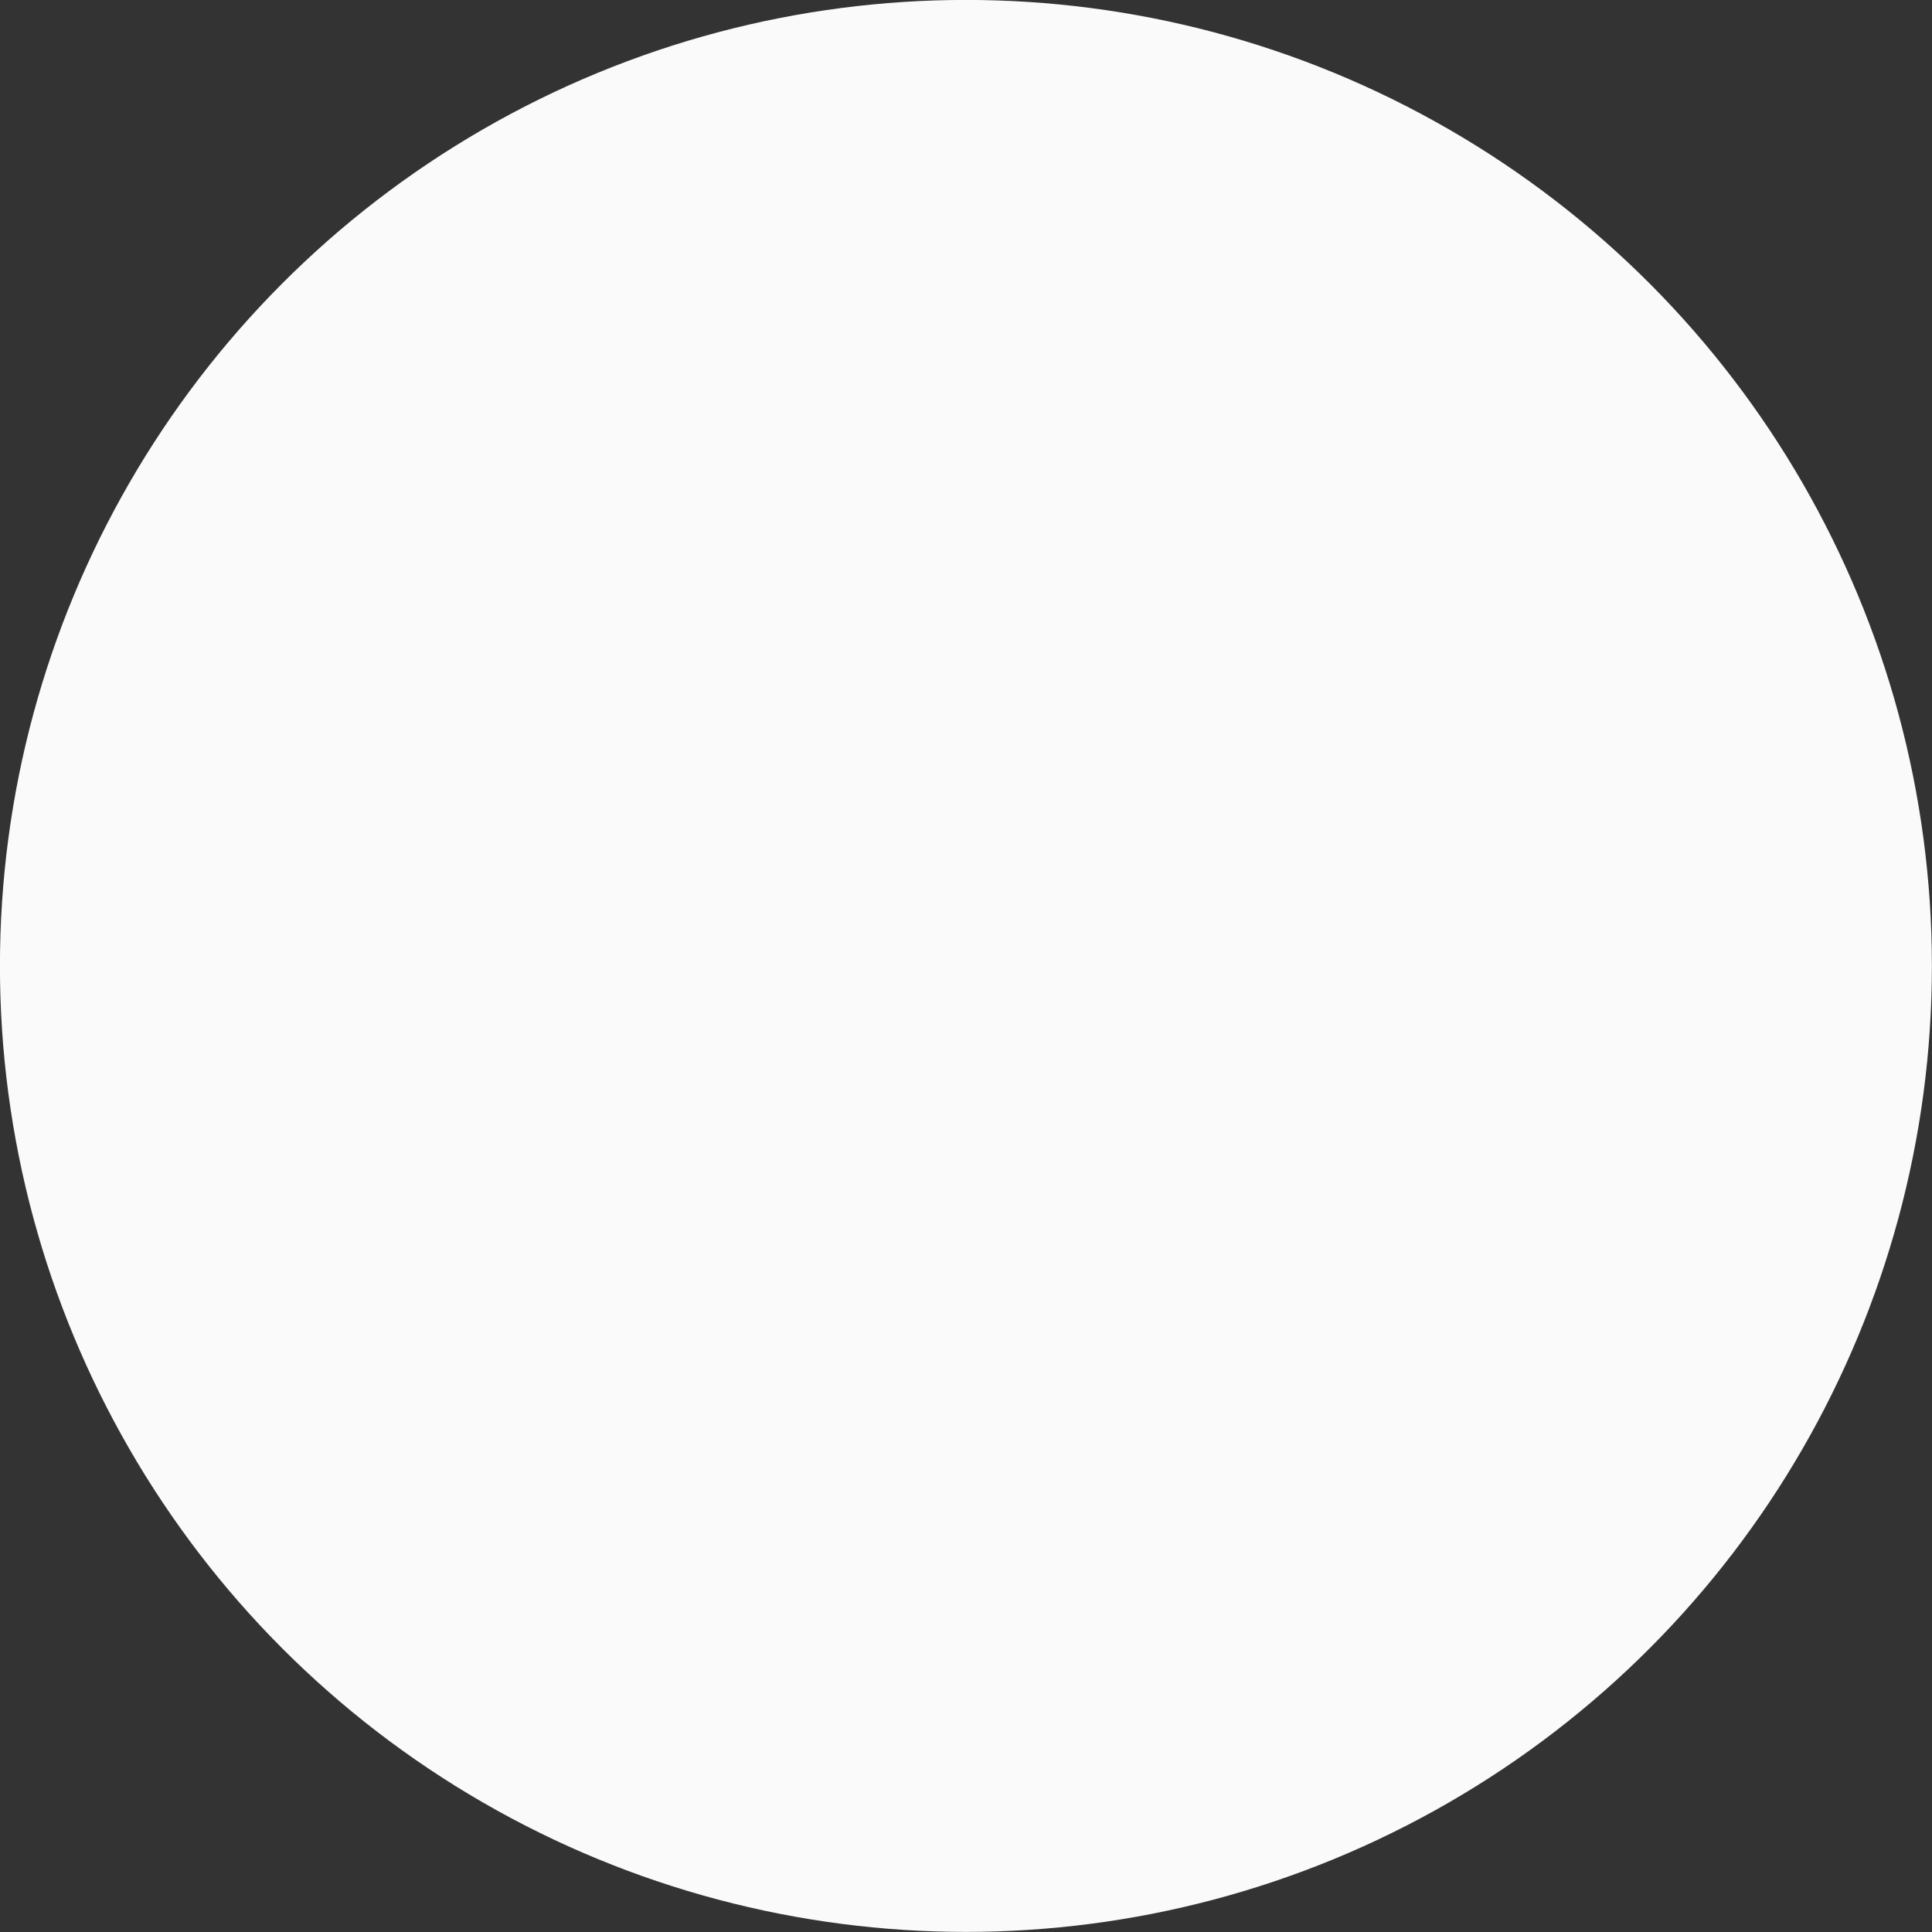 <?xml version="1.0" encoding="UTF-8" standalone="no"?><svg xmlns="http://www.w3.org/2000/svg" xmlns:xlink="http://www.w3.org/1999/xlink" fill="#000000" height="1202.1" preserveAspectRatio="xMidYMid meet" version="1" viewBox="399.0 399.0 1202.1 1202.1" width="1202.1" zoomAndPan="magnify"><rect x="399.0" y="399.0" width="1202.1" height="1202.1" fill="#333333" stroke="none"/><g><g id="change1_1"><circle cx="1000" cy="1000" fill="#fafafa" r="601.04"/></g><g id="change2_1"><path d="M1000,1548.13c-1.15,0-2.3,0-3.44-0.01c-1.66-0.01-2.99-1.36-2.98-3.02c0.01-1.66,1.38-2.97,3.02-2.98 c6.61,0.04,13.31-0.04,19.89-0.24c1.67-0.06,3.04,1.25,3.09,2.91c0.05,1.66-1.25,3.04-2.91,3.09 C1011.15,1548.05,1005.55,1548.13,1000,1548.13z M976.59,1547.64c-0.04,0-0.09,0-0.13,0c-6.67-0.28-13.42-0.69-20.06-1.21 c-1.65-0.13-2.89-1.57-2.76-3.23s1.58-2.89,3.23-2.76c6.57,0.52,13.25,0.92,19.85,1.2c1.66,0.07,2.94,1.47,2.87,3.12 C979.52,1546.38,978.19,1547.64,976.59,1547.64z M1036.54,1546.93c-1.57,0-2.89-1.22-2.99-2.8c-0.11-1.65,1.14-3.08,2.8-3.19 c6.59-0.44,13.25-1,19.81-1.67c1.65-0.17,3.12,1.03,3.29,2.68c0.17,1.65-1.03,3.12-2.68,3.29c-6.63,0.68-13.37,1.25-20.03,1.69 C1036.68,1546.92,1036.61,1546.93,1036.54,1546.93z M936.74,1544.5c-0.12,0-0.23-0.01-0.35-0.02c-6.62-0.77-13.33-1.66-19.92-2.67 c-1.64-0.25-2.76-1.78-2.51-3.42c0.25-1.64,1.78-2.77,3.42-2.51c6.52,1,13.15,1.89,19.71,2.64c1.65,0.19,2.83,1.68,2.64,3.32 C939.54,1543.37,938.24,1544.5,936.74,1544.5z M1076.31,1542.83c-1.47,0-2.76-1.08-2.97-2.58c-0.23-1.64,0.91-3.16,2.56-3.39 c6.54-0.92,13.14-1.96,19.64-3.12c1.63-0.29,3.19,0.8,3.48,2.43c0.29,1.63-0.8,3.19-2.43,3.48c-6.56,1.17-13.24,2.23-19.85,3.15 C1076.59,1542.82,1076.45,1542.83,1076.31,1542.83z M897.22,1538.46c-0.19,0-0.38-0.02-0.57-0.05 c-6.56-1.25-13.18-2.64-19.68-4.13c-1.61-0.37-2.62-1.98-2.25-3.59s1.98-2.62,3.59-2.25c6.43,1.47,12.97,2.85,19.46,4.09 c1.63,0.31,2.7,1.88,2.38,3.51C899.89,1537.45,898.63,1538.46,897.22,1538.46z M1115.67,1535.83c-1.38,0-2.63-0.96-2.93-2.37 c-0.35-1.62,0.68-3.22,2.3-3.57c6.45-1.39,12.96-2.93,19.35-4.56c1.61-0.41,3.24,0.56,3.65,2.17c0.41,1.61-0.56,3.24-2.17,3.65 c-6.46,1.65-13.05,3.2-19.57,4.61C1116.09,1535.81,1115.88,1535.83,1115.67,1535.83z M858.25,1529.52c-0.26,0-0.52-0.03-0.78-0.1 c-6.44-1.73-12.94-3.6-19.32-5.57c-1.58-0.49-2.47-2.17-1.98-3.75c0.49-1.58,2.17-2.47,3.75-1.98c6.31,1.95,12.74,3.8,19.1,5.51 c1.6,0.43,2.55,2.08,2.12,3.68C860.78,1528.64,859.57,1529.52,858.25,1529.52z M1154.41,1525.95c-1.3,0-2.49-0.85-2.88-2.15 c-0.47-1.59,0.44-3.26,2.03-3.73c6.32-1.86,12.7-3.87,18.96-5.97c1.57-0.52,3.27,0.32,3.8,1.89c0.53,1.57-0.32,3.27-1.89,3.8 c-6.33,2.12-12.78,4.16-19.18,6.04C1154.98,1525.91,1154.69,1525.95,1154.41,1525.95z M819.99,1517.71 c-0.33,0-0.66-0.05-0.99-0.17c-6.32-2.21-12.68-4.57-18.9-7.01c-1.54-0.6-2.3-2.35-1.7-3.89c0.6-1.54,2.35-2.3,3.89-1.7 c6.16,2.41,12.45,4.74,18.7,6.93c1.56,0.55,2.39,2.26,1.84,3.82C822.38,1516.93,821.22,1517.71,819.99,1517.71z M1192.32,1513.24 c-1.21,0-2.35-0.74-2.81-1.94c-0.58-1.55,0.2-3.28,1.75-3.87c6.15-2.32,12.34-4.79,18.42-7.33c1.53-0.64,3.29,0.08,3.93,1.6 s-0.08,3.29-1.6,3.93c-6.14,2.58-12.4,5.07-18.62,7.42C1193.03,1513.18,1192.67,1513.24,1192.32,1513.24z M782.66,1503.08 c-0.4,0-0.81-0.08-1.2-0.25c-6.13-2.67-12.29-5.49-18.32-8.38c-1.49-0.72-2.12-2.51-1.41-4c0.72-1.49,2.51-2.12,4-1.41 c5.96,2.86,12.06,5.65,18.12,8.29c1.52,0.66,2.21,2.43,1.55,3.95C784.92,1502.41,783.82,1503.08,782.66,1503.08z M1229.08,1497.81 c-1.13,0-2.22-0.64-2.72-1.74c-0.7-1.5-0.04-3.29,1.46-3.98c5.96-2.77,11.96-5.68,17.84-8.67c1.48-0.75,3.28-0.16,4.03,1.31 s0.16,3.28-1.31,4.03c-5.94,3.02-12.01,5.98-18.04,8.77C1229.93,1497.72,1229.5,1497.81,1229.08,1497.81z M746.54,1485.75 c-0.47,0-0.95-0.11-1.39-0.35c-5.91-3.11-11.85-6.37-17.65-9.7c-1.44-0.83-1.93-2.66-1.11-4.1c0.82-1.44,2.66-1.93,4.1-1.11 c5.74,3.29,11.61,6.52,17.45,9.6c1.47,0.77,2.03,2.59,1.26,4.05C748.66,1485.17,747.62,1485.75,746.54,1485.75z M1264.63,1479.7 c-1.05,0-2.08-0.56-2.62-1.54c-0.81-1.45-0.28-3.27,1.16-4.08c5.76-3.2,11.53-6.56,17.17-9.97c1.42-0.86,3.26-0.4,4.12,1.01 c0.86,1.42,0.4,3.26-1.01,4.12c-5.7,3.45-11.54,6.84-17.36,10.08C1265.63,1479.58,1265.12,1479.7,1264.63,1479.7z M711.82,1465.82 c-0.54,0-1.09-0.15-1.59-0.46c-5.66-3.53-11.34-7.22-16.88-10.97c-1.37-0.93-1.73-2.79-0.81-4.17c0.93-1.37,2.79-1.73,4.17-0.81 c5.47,3.7,11.09,7.35,16.69,10.85c1.41,0.88,1.83,2.73,0.96,4.13C713.8,1465.32,712.82,1465.82,711.82,1465.82z M1298.78,1459.03 c-0.98,0-1.93-0.48-2.51-1.35c-0.91-1.39-0.52-3.25,0.86-4.15c5.51-3.62,11.03-7.39,16.4-11.2c1.35-0.96,3.22-0.64,4.18,0.71 c0.96,1.35,0.64,3.22-0.71,4.18c-5.43,3.86-11.01,7.67-16.58,11.33C1299.92,1458.87,1299.35,1459.03,1298.78,1459.03z M678.66,1443.4c-0.61,0-1.23-0.19-1.77-0.58c-5.39-3.94-10.78-8.03-16.02-12.17c-1.3-1.03-1.52-2.91-0.5-4.21 c1.03-1.3,2.91-1.52,4.21-0.5c5.19,4.09,10.52,8.14,15.85,12.03c1.34,0.98,1.63,2.85,0.65,4.19 C680.5,1442.97,679.59,1443.4,678.66,1443.4z M1331.34,1435.91c-0.9,0-1.79-0.4-2.38-1.17c-1.01-1.31-0.76-3.2,0.56-4.21 c5.23-4.01,10.47-8.18,15.55-12.37c1.28-1.06,3.17-0.88,4.22,0.4s0.88,3.17-0.4,4.22c-5.14,4.25-10.43,8.45-15.72,12.51 C1332.62,1435.71,1331.98,1435.91,1331.34,1435.91z M647.25,1418.63c-0.69,0-1.38-0.23-1.94-0.71 c-5.08-4.32-10.16-8.79-15.09-13.3c-1.22-1.12-1.31-3.02-0.19-4.24c1.12-1.22,3.02-1.31,4.24-0.19 c4.87,4.46,9.89,8.88,14.92,13.15c1.26,1.07,1.42,2.97,0.34,4.23C648.94,1418.27,648.1,1418.63,647.25,1418.63z M1362.15,1410.46 c-0.83,0-1.65-0.34-2.24-1.01c-1.1-1.24-0.99-3.13,0.25-4.24c4.93-4.38,9.84-8.92,14.61-13.48c1.2-1.15,3.1-1.1,4.24,0.09 c1.15,1.2,1.1,3.1-0.09,4.24c-4.82,4.61-9.79,9.2-14.77,13.63C1363.57,1410.21,1362.86,1410.46,1362.15,1410.46z M617.74,1391.64 c-0.76,0-1.52-0.29-2.1-0.86c-4.76-4.68-9.49-9.51-14.07-14.36c-1.14-1.2-1.08-3.1,0.12-4.24c1.2-1.14,3.1-1.08,4.24,0.12 c4.53,4.79,9.21,9.57,13.92,14.2c1.18,1.16,1.2,3.06,0.03,4.24C619.29,1391.34,618.51,1391.64,617.74,1391.64z M1391.03,1382.82 c-0.75,0-1.51-0.28-2.09-0.85c-1.19-1.15-1.22-3.05-0.06-4.24c4.6-4.73,9.17-9.61,13.6-14.51c1.11-1.23,3.01-1.33,4.24-0.22 c1.23,1.11,1.33,3.01,0.22,4.24c-4.47,4.95-9.1,9.89-13.75,14.67C1392.59,1382.52,1391.81,1382.82,1391.03,1382.82z M590.28,1362.59c-0.83,0-1.66-0.35-2.26-1.02c-4.4-5.01-8.77-10.17-12.98-15.34c-1.05-1.28-0.86-3.17,0.43-4.22 c1.28-1.05,3.17-0.86,4.22,0.43c4.17,5.11,8.49,10.21,12.84,15.17c1.09,1.25,0.97,3.14-0.27,4.23 C591.69,1362.35,590.99,1362.59,590.28,1362.59z M1417.83,1353.14c-0.68,0-1.36-0.23-1.93-0.7c-1.27-1.06-1.44-2.96-0.37-4.23 c4.24-5.06,8.45-10.27,12.51-15.47c1.02-1.31,2.9-1.54,4.21-0.52c1.31,1.02,1.54,2.9,0.52,4.21c-4.1,5.27-8.35,10.53-12.64,15.64 C1419.54,1352.78,1418.69,1353.14,1417.83,1353.14z M565.03,1331.63c-0.91,0-1.8-0.41-2.39-1.19c-4.02-5.32-8-10.78-11.82-16.23 c-0.95-1.36-0.62-3.23,0.74-4.18c1.36-0.95,3.23-0.62,4.18,0.74c3.78,5.4,7.72,10.8,11.7,16.06c1,1.32,0.74,3.2-0.58,4.2 C566.29,1331.43,565.66,1331.63,565.03,1331.63z M1442.4,1321.57c-0.61,0-1.22-0.18-1.75-0.57c-1.34-0.97-1.65-2.84-0.68-4.19 c3.86-5.35,7.68-10.85,11.35-16.35c0.92-1.38,2.78-1.75,4.16-0.83c1.38,0.92,1.75,2.78,0.83,4.16 c-3.71,5.56-7.57,11.12-11.47,16.53C1444.25,1321.14,1443.33,1321.57,1442.4,1321.57z M542.11,1298.92 c-0.98,0-1.95-0.48-2.52-1.37c-3.62-5.59-7.19-11.33-10.6-17.05c-0.85-1.42-0.38-3.26,1.04-4.11c1.42-0.85,3.26-0.38,4.11,1.04 c3.38,5.66,6.9,11.33,10.49,16.86c0.9,1.39,0.5,3.25-0.89,4.15C543.23,1298.77,542.67,1298.92,542.11,1298.92z M1464.61,1288.28 c-0.54,0-1.08-0.14-1.57-0.45c-1.41-0.87-1.85-2.72-0.98-4.13c3.47-5.63,6.87-11.4,10.12-17.15c0.82-1.44,2.65-1.95,4.09-1.13 c1.44,0.82,1.95,2.65,1.13,4.09c-3.29,5.81-6.73,11.64-10.23,17.34C1466.61,1287.77,1465.62,1288.28,1464.61,1288.28z M521.65,1264.65c-1.06,0-2.09-0.56-2.63-1.56c-3.2-5.84-6.34-11.82-9.32-17.77c-0.74-1.48-0.14-3.28,1.34-4.03 c1.48-0.74,3.28-0.14,4.03,1.34c2.95,5.88,6.05,11.8,9.22,17.57c0.8,1.45,0.26,3.28-1.19,4.07 C522.63,1264.53,522.14,1264.65,521.65,1264.65z M1484.33,1253.42c-0.46,0-0.94-0.11-1.38-0.34c-1.47-0.76-2.05-2.57-1.28-4.04 c3.04-5.88,6.02-11.88,8.84-17.85c0.71-1.5,2.5-2.14,3.99-1.43c1.5,0.71,2.14,2.5,1.43,3.99c-2.85,6.04-5.86,12.11-8.94,18.05 C1486.46,1252.83,1485.42,1253.42,1484.33,1253.42z M503.77,1228.99c-1.14,0-2.23-0.65-2.73-1.76 c-2.76-6.06-5.45-12.24-7.98-18.39c-0.63-1.53,0.1-3.29,1.63-3.92c1.53-0.63,3.29,0.1,3.92,1.63c2.51,6.08,5.16,12.2,7.9,18.19 c0.69,1.51,0.02,3.29-1.48,3.97C504.61,1228.9,504.19,1228.99,503.77,1228.99z M1501.44,1217.2c-0.39,0-0.79-0.08-1.18-0.24 c-1.52-0.65-2.23-2.41-1.58-3.94c2.6-6.08,5.12-12.3,7.5-18.47c0.59-1.55,2.33-2.32,3.88-1.72c1.55,0.59,2.32,2.33,1.72,3.88 c-2.4,6.24-4.95,12.52-7.58,18.67C1503.71,1216.51,1502.6,1217.2,1501.44,1217.2z M488.55,1192.07c-1.22,0-2.37-0.75-2.81-1.96 c-2.31-6.25-4.54-12.64-6.62-18.98c-0.52-1.57,0.34-3.27,1.91-3.79c1.58-0.52,3.27,0.34,3.79,1.91 c2.06,6.27,4.26,12.59,6.55,18.77c0.57,1.55-0.22,3.28-1.77,3.85C489.25,1192.01,488.9,1192.07,488.55,1192.07z M1515.83,1179.78 c-0.32,0-0.65-0.05-0.97-0.16c-1.57-0.54-2.4-2.24-1.87-3.81c2.15-6.26,4.2-12.65,6.11-18.98c0.48-1.59,2.15-2.48,3.74-2.01 c1.59,0.48,2.48,2.15,2.01,3.74c-1.93,6.41-4.01,12.87-6.18,19.2C1518.24,1179,1517.07,1179.78,1515.83,1179.78z M476.08,1154.09 c-1.3,0-2.5-0.86-2.88-2.17c-1.84-6.41-3.6-12.94-5.2-19.42c-0.4-1.61,0.58-3.24,2.19-3.63c1.61-0.4,3.24,0.58,3.63,2.19 c1.59,6.4,3.32,12.87,5.15,19.21c0.46,1.59-0.46,3.25-2.05,3.71C476.63,1154.05,476.35,1154.09,476.08,1154.09z M1527.4,1141.44 c-0.25,0-0.51-0.03-0.76-0.1c-1.6-0.42-2.56-2.06-2.14-3.66c1.67-6.39,3.25-12.89,4.68-19.32c0.36-1.62,1.97-2.63,3.58-2.28 c1.62,0.36,2.64,1.96,2.28,3.58c-1.45,6.51-3.04,13.08-4.73,19.54C1529.95,1140.55,1528.73,1141.44,1527.4,1141.44z M466.44,1115.29c-1.39,0-2.64-0.97-2.93-2.39c-1.37-6.52-2.63-13.17-3.76-19.75c-0.28-1.63,0.82-3.18,2.45-3.46 c1.64-0.28,3.18,0.82,3.46,2.45c1.11,6.51,2.36,13.08,3.72,19.53c0.34,1.62-0.7,3.21-2.32,3.55 C466.85,1115.26,466.65,1115.29,466.44,1115.29z M1536.09,1102.42c-0.18,0-0.36-0.02-0.55-0.05c-1.63-0.3-2.71-1.86-2.41-3.49 c1.2-6.49,2.29-13.09,3.24-19.62c0.24-1.64,1.77-2.77,3.4-2.53c1.64,0.24,2.77,1.76,2.53,3.4c-0.97,6.6-2.07,13.27-3.28,19.83 C1538.77,1101.41,1537.51,1102.42,1536.09,1102.42z M459.7,1075.88c-1.48,0-2.77-1.1-2.97-2.6c-0.88-6.61-1.66-13.33-2.3-19.97 c-0.16-1.65,1.05-3.12,2.7-3.27c1.65-0.15,3.12,1.05,3.27,2.7c0.63,6.57,1.4,13.21,2.27,19.75c0.22,1.64-0.93,3.15-2.58,3.37 C459.96,1075.87,459.83,1075.88,459.7,1075.88z M1541.88,1062.86c-0.11,0-0.22-0.01-0.33-0.02c-1.65-0.18-2.84-1.66-2.66-3.31 c0.71-6.54,1.32-13.21,1.8-19.8c0.12-1.65,1.56-2.9,3.21-2.78c1.65,0.12,2.9,1.56,2.78,3.21c-0.48,6.67-1.1,13.4-1.82,20.02 C1544.69,1061.73,1543.39,1062.86,1541.88,1062.86z M455.85,1036.09c-1.57,0-2.9-1.23-2.99-2.82c-0.4-6.65-0.68-13.41-0.84-20.09 c-0.04-1.66,1.27-3.03,2.93-3.07c1.66-0.06,3.03,1.27,3.07,2.93c0.16,6.61,0.43,13.29,0.83,19.87c0.1,1.65-1.16,3.07-2.82,3.17 C455.98,1036.09,455.91,1036.09,455.85,1036.09z M1544.77,1022.99c-0.04,0-0.07,0-0.11,0c-1.66-0.06-2.95-1.45-2.89-3.11 c0.24-6.58,0.36-13.27,0.36-19.88c0-1.66,1.34-3,3-3s3,1.34,3,3c0,6.68-0.12,13.44-0.36,20.1 C1547.71,1021.72,1546.38,1022.99,1544.77,1022.99z M1545.1,996.76c-1.64,0-2.98-1.32-3-2.97c-0.07-6.61-0.27-13.3-0.58-19.88 c-0.08-1.66,1.2-3.06,2.85-3.14c1.66-0.07,3.06,1.2,3.14,2.85c0.32,6.65,0.51,13.42,0.59,20.1c0.02,1.66-1.31,3.01-2.97,3.03 C1545.12,996.76,1545.11,996.76,1545.1,996.76z M454.91,996.11c-0.01,0-0.03,0-0.04,0c-1.66-0.02-2.98-1.38-2.96-3.04 c0.08-6.68,0.29-13.44,0.61-20.09c0.08-1.65,1.48-2.94,3.14-2.85c1.65,0.08,2.93,1.49,2.85,3.14c-0.32,6.58-0.52,13.27-0.6,19.87 C457.89,994.79,456.55,996.11,454.91,996.11z M1543.2,956.82c-1.54,0-2.85-1.18-2.99-2.75c-0.55-6.59-1.23-13.24-2.02-19.78 c-0.2-1.65,0.97-3.14,2.62-3.34c1.65-0.2,3.14,0.97,3.34,2.62c0.8,6.61,1.49,13.33,2.05,20c0.14,1.65-1.09,3.1-2.74,3.24 C1543.37,956.82,1543.28,956.82,1543.2,956.82z M456.86,956.18c-0.09,0-0.17,0-0.26-0.01c-1.65-0.14-2.88-1.59-2.73-3.24 c0.57-6.65,1.26-13.38,2.07-20c0.2-1.64,1.7-2.82,3.34-2.61c1.64,0.2,2.82,1.7,2.61,3.34c-0.8,6.55-1.49,13.2-2.05,19.78 C459.71,955,458.4,956.18,456.86,956.18z M1538.4,917.13c-1.45,0-2.73-1.05-2.96-2.53c-1.03-6.52-2.2-13.11-3.47-19.58 c-0.32-1.63,0.74-3.2,2.37-3.52c1.63-0.32,3.2,0.74,3.52,2.37c1.28,6.54,2.46,13.2,3.51,19.79c0.26,1.64-0.86,3.17-2.49,3.43 C1538.72,917.12,1538.56,917.13,1538.4,917.13z M461.7,916.5c-0.16,0-0.32-0.01-0.48-0.04c-1.64-0.26-2.75-1.8-2.49-3.43 c1.05-6.59,2.24-13.25,3.53-19.79c0.32-1.63,1.9-2.69,3.52-2.36c1.63,0.32,2.68,1.9,2.36,3.52c-1.28,6.47-2.45,13.05-3.49,19.57 C464.42,915.44,463.15,916.5,461.7,916.5z M1530.71,877.9c-1.36,0-2.59-0.93-2.92-2.31c-1.51-6.42-3.16-12.9-4.9-19.27 c-0.44-1.6,0.5-3.25,2.1-3.69c1.6-0.44,3.25,0.5,3.69,2.1c1.77,6.44,3.43,12.99,4.96,19.48c0.38,1.61-0.62,3.23-2.23,3.61 C1531.16,877.87,1530.93,877.9,1530.71,877.9z M469.44,877.27c-0.23,0-0.46-0.03-0.69-0.08c-1.61-0.38-2.61-2-2.23-3.61 c1.53-6.49,3.21-13.04,4.98-19.48c0.44-1.6,2.09-2.54,3.69-2.1c1.6,0.44,2.54,2.09,2.1,3.69c-1.75,6.37-3.41,12.85-4.92,19.26 C472.03,876.34,470.8,877.27,469.44,877.27z M1520.14,839.34c-1.28,0-2.46-0.82-2.86-2.1c-1.98-6.29-4.1-12.63-6.31-18.85 c-0.56-1.56,0.26-3.28,1.82-3.83c1.56-0.56,3.28,0.26,3.83,1.82c2.24,6.29,4.38,12.7,6.38,19.06c0.5,1.58-0.38,3.26-1.96,3.76 C1520.74,839.3,1520.43,839.34,1520.14,839.34z M480.06,838.73c-0.3,0-0.6-0.05-0.9-0.14c-1.58-0.5-2.46-2.18-1.96-3.76 c2.01-6.38,4.18-12.81,6.43-19.11c0.56-1.56,2.27-2.37,3.83-1.82c1.56,0.56,2.37,2.27,1.82,3.83c-2.22,6.23-4.36,12.59-6.35,18.9 C482.51,837.91,481.33,838.73,480.06,838.73z M1506.75,801.67c-1.19,0-2.32-0.72-2.79-1.89c-2.43-6.1-5.01-12.26-7.66-18.29 c-0.67-1.52,0.02-3.29,1.53-3.96c1.52-0.67,3.29,0.02,3.96,1.53c2.69,6.1,5.29,12.32,7.75,18.49c0.61,1.54-0.14,3.28-1.68,3.9 C1507.49,801.6,1507.12,801.67,1506.75,801.67z M493.53,800.97c-0.37,0-0.75-0.07-1.11-0.21c-1.54-0.61-2.29-2.36-1.67-3.9 c2.48-6.21,5.11-12.46,7.82-18.57c0.67-1.52,2.44-2.2,3.96-1.53c1.52,0.67,2.2,2.44,1.53,3.96c-2.68,6.05-5.28,12.23-7.73,18.37 C495.85,800.25,494.72,800.97,493.53,800.97z M1490.66,765.19c-1.11,0-2.18-0.62-2.7-1.69c-2.87-5.92-5.9-11.87-8.99-17.69 c-0.78-1.46-0.22-3.28,1.24-4.06c1.46-0.78,3.28-0.22,4.06,1.24c3.13,5.88,6.19,11.9,9.09,17.88c0.72,1.49,0.1,3.29-1.39,4.01 C1491.55,765.09,1491.1,765.19,1490.66,765.19z M509.76,764.33c-0.44,0-0.89-0.1-1.31-0.3c-1.49-0.73-2.11-2.52-1.38-4.01 c2.93-6,6.01-12.04,9.16-17.94c0.78-1.46,2.6-2.01,4.06-1.23c1.46,0.78,2.01,2.6,1.23,4.06c-3.12,5.84-6.17,11.8-9.06,17.74 C511.93,763.71,510.87,764.33,509.76,764.33z M1471.93,729.96c-1.04,0-2.04-0.54-2.6-1.5c-3.31-5.7-6.76-11.42-10.27-16.99 c-0.88-1.4-0.46-3.25,0.94-4.14c1.4-0.88,3.25-0.46,4.14,0.94c3.55,5.63,7.04,11.41,10.38,17.18c0.83,1.43,0.34,3.27-1.09,4.1 C1472.96,729.83,1472.44,729.96,1471.93,729.96z M528.63,729c-0.51,0-1.03-0.13-1.51-0.41c-1.43-0.83-1.92-2.67-1.08-4.1 c3.36-5.77,6.88-11.56,10.45-17.21c0.89-1.4,2.74-1.82,4.14-0.93c1.4,0.89,1.82,2.74,0.93,4.14c-3.53,5.58-7.01,11.31-10.34,17.02 C530.66,728.47,529.66,729,528.63,729z M1450.65,696.18c-0.96,0-1.9-0.46-2.48-1.31c-3.71-5.44-7.58-10.89-11.49-16.2 c-0.98-1.33-0.7-3.21,0.64-4.2c1.33-0.98,3.21-0.7,4.19,0.64c3.95,5.37,7.86,10.88,11.62,16.38c0.93,1.37,0.58,3.23-0.79,4.17 C1451.82,696.01,1451.23,696.18,1450.65,696.18z M550.03,695.18c-0.58,0-1.17-0.17-1.69-0.53c-1.37-0.94-1.72-2.8-0.78-4.17 c3.77-5.5,7.7-11.02,11.68-16.39c0.99-1.33,2.87-1.61,4.2-0.62c1.33,0.99,1.61,2.86,0.63,4.2c-3.93,5.31-7.82,10.76-11.55,16.21 C551.93,694.72,550.99,695.18,550.03,695.18z M1426.95,664.02c-0.88,0-1.76-0.39-2.35-1.13c-4.11-5.16-8.36-10.32-12.65-15.33 c-1.08-1.26-0.93-3.15,0.33-4.23c1.26-1.08,3.15-0.93,4.23,0.33c4.33,5.06,8.64,10.28,12.79,15.5c1.03,1.3,0.82,3.18-0.48,4.22 C1428.26,663.81,1427.6,664.02,1426.95,664.02z M573.85,663.02c-0.66,0-1.32-0.21-1.87-0.66c-1.29-1.03-1.51-2.92-0.47-4.22 c4.17-5.22,8.49-10.43,12.84-15.48c1.08-1.26,2.97-1.4,4.23-0.32s1.4,2.98,0.32,4.23c-4.3,5-8.58,10.15-12.7,15.31 C575.6,662.64,574.73,663.02,573.85,663.02z M1400.96,633.67c-0.81,0-1.62-0.33-2.21-0.97c-4.47-4.85-9.09-9.68-13.74-14.37 c-1.17-1.18-1.16-3.08,0.02-4.24c1.18-1.17,3.08-1.16,4.24,0.02c4.7,4.74,9.37,9.63,13.89,14.53c1.12,1.22,1.05,3.12-0.17,4.24 C1402.41,633.41,1401.68,633.67,1400.96,633.67z M599.94,632.7c-0.73,0-1.46-0.26-2.04-0.8c-1.22-1.13-1.29-3.02-0.16-4.24 c4.53-4.89,9.21-9.77,13.93-14.5c1.17-1.17,3.07-1.18,4.24-0.01c1.17,1.17,1.18,3.07,0.01,4.24c-4.66,4.68-9.3,9.51-13.78,14.34 C601.55,632.38,600.74,632.7,599.94,632.7z M1372.81,605.28c-0.74,0-1.47-0.27-2.05-0.81c-4.81-4.51-9.78-9-14.75-13.34 c-1.25-1.09-1.38-2.98-0.29-4.23c1.09-1.25,2.98-1.38,4.23-0.29c5.03,4.38,10.05,8.92,14.92,13.48c1.21,1.13,1.27,3.03,0.14,4.24 C1374.41,604.96,1373.61,605.28,1372.81,605.28z M628.15,604.38c-0.8,0-1.6-0.32-2.19-0.95c-1.13-1.21-1.06-3.11,0.15-4.24 c4.88-4.55,9.9-9.07,14.94-13.44c1.25-1.08,3.15-0.95,4.23,0.3c1.09,1.25,0.95,3.15-0.3,4.23c-4.98,4.32-9.95,8.79-14.78,13.3 C629.62,604.11,628.89,604.38,628.15,604.38z M1342.65,579c-0.66,0-1.33-0.22-1.88-0.67c-5.14-4.16-10.42-8.27-15.69-12.23 c-1.33-0.99-1.59-2.88-0.6-4.2c0.99-1.32,2.87-1.59,4.2-0.6c5.33,4,10.67,8.16,15.87,12.37c1.29,1.04,1.49,2.93,0.44,4.22 C1344.39,578.62,1343.53,579,1342.65,579z M658.34,578.2c-0.88,0-1.75-0.38-2.34-1.12c-1.04-1.29-0.84-3.18,0.46-4.22 c5.19-4.18,10.53-8.32,15.87-12.31c1.33-0.99,3.21-0.72,4.2,0.61c0.99,1.33,0.72,3.21-0.61,4.2c-5.28,3.94-10.56,8.04-15.7,12.18 C659.67,577.98,659.01,578.2,658.34,578.2z M1310.65,554.99c-0.59,0-1.19-0.17-1.71-0.54c-5.43-3.77-11-7.49-16.55-11.06 c-1.39-0.9-1.8-2.75-0.9-4.15c0.89-1.39,2.75-1.8,4.15-0.9c5.61,3.6,11.25,7.36,16.74,11.18c1.36,0.95,1.7,2.81,0.75,4.18 C1312.53,554.54,1311.6,554.99,1310.65,554.99z M690.35,554.29c-0.95,0-1.89-0.45-2.47-1.29c-0.94-1.36-0.6-3.23,0.76-4.17 c5.48-3.79,11.11-7.53,16.72-11.11c1.4-0.89,3.25-0.48,4.14,0.91c0.89,1.4,0.48,3.25-0.91,4.14c-5.55,3.55-11.12,7.24-16.54,10.99 C691.53,554.12,690.94,554.29,690.35,554.29z M1276.96,533.37c-0.52,0-1.04-0.13-1.52-0.42c-5.68-3.36-11.51-6.66-17.33-9.82 c-1.46-0.79-2-2.61-1.21-4.07c0.79-1.46,2.61-2,4.07-1.21c5.88,3.19,11.77,6.53,17.52,9.92c1.43,0.84,1.9,2.68,1.06,4.11 C1278.99,532.84,1277.99,533.37,1276.96,533.37z M724,532.8c-1.03,0-2.03-0.53-2.59-1.48c-0.84-1.43-0.36-3.27,1.06-4.11 c5.74-3.38,11.62-6.69,17.48-9.86c1.46-0.79,3.28-0.24,4.06,1.21c0.79,1.46,0.24,3.28-1.21,4.06c-5.8,3.13-11.61,6.41-17.29,9.75 C725.04,532.67,724.52,532.8,724,532.8z M1241.76,514.28c-0.45,0-0.9-0.1-1.33-0.31c-5.92-2.94-11.98-5.8-18.01-8.52 c-1.51-0.68-2.18-2.46-1.5-3.97c0.68-1.51,2.46-2.18,3.97-1.5c6.1,2.75,12.22,5.64,18.21,8.61c1.48,0.74,2.09,2.54,1.36,4.02 C1243.92,513.67,1242.86,514.28,1241.76,514.28z M759.11,513.85c-1.11,0-2.17-0.61-2.69-1.67c-0.73-1.49-0.12-3.28,1.36-4.02 c5.97-2.95,12.08-5.82,18.15-8.54c1.51-0.68,3.29,0,3.97,1.51c0.68,1.51,0,3.29-1.51,3.96c-6,2.69-12.04,5.53-17.95,8.45 C760.01,513.75,759.56,513.85,759.11,513.85z M1205.23,497.82c-0.38,0-0.76-0.07-1.13-0.22c-6.13-2.49-12.39-4.9-18.6-7.17 c-1.56-0.57-2.36-2.29-1.79-3.85c0.57-1.56,2.29-2.36,3.85-1.79c6.28,2.29,12.61,4.73,18.81,7.25c1.53,0.62,2.27,2.37,1.65,3.91 C1207.53,497.11,1206.41,497.82,1205.23,497.82z M795.49,497.53c-1.19,0-2.31-0.71-2.78-1.88c-0.62-1.54,0.12-3.28,1.65-3.91 c6.18-2.5,12.5-4.93,18.77-7.2c1.56-0.56,3.28,0.24,3.84,1.8c0.56,1.56-0.24,3.28-1.8,3.84c-6.2,2.25-12.45,4.65-18.56,7.12 C796.25,497.46,795.87,497.53,795.49,497.53z M1167.55,484.1c-0.31,0-0.62-0.05-0.92-0.15c-6.28-2.03-12.68-3.96-19.03-5.75 c-1.59-0.45-2.52-2.11-2.07-3.7c0.45-1.6,2.11-2.52,3.7-2.07c6.42,1.81,12.9,3.77,19.24,5.82c1.58,0.51,2.44,2.2,1.93,3.78 C1170,483.29,1168.82,484.1,1167.55,484.1z M833.08,483.9c-1.27,0-2.45-0.81-2.86-2.08c-0.51-1.58,0.36-3.27,1.94-3.77 c6.35-2.04,12.83-3.99,19.25-5.8c1.6-0.45,3.25,0.48,3.7,2.08s-0.48,3.25-2.08,3.7c-6.35,1.78-12.76,3.71-19.04,5.73 C833.69,483.85,833.38,483.9,833.08,483.9z M1129.08,473.24c-0.23,0-0.47-0.03-0.71-0.08c-6.42-1.56-12.95-3.02-19.4-4.33 c-1.62-0.33-2.67-1.92-2.34-3.54c0.33-1.62,1.92-2.67,3.54-2.34c6.53,1.33,13.13,2.81,19.62,4.38c1.61,0.39,2.6,2.01,2.21,3.62 C1131.66,472.32,1130.43,473.24,1129.08,473.24z M871.57,473.09c-1.35,0-2.58-0.92-2.91-2.3c-0.39-1.61,0.6-3.23,2.21-3.62 c6.48-1.57,13.08-3.03,19.63-4.36c1.62-0.33,3.21,0.72,3.54,2.34c0.33,1.62-0.72,3.21-2.34,3.54c-6.47,1.31-13,2.76-19.41,4.31 C872.04,473.06,871.8,473.09,871.57,473.09z M1089.91,465.25c-0.16,0-0.33-0.01-0.49-0.04c-6.51-1.08-13.12-2.05-19.67-2.89 c-1.64-0.21-2.8-1.71-2.59-3.36c0.21-1.64,1.71-2.8,3.36-2.59c6.62,0.85,13.31,1.83,19.89,2.93c1.63,0.27,2.74,1.82,2.47,3.45 C1092.62,464.21,1091.35,465.25,1089.91,465.25z M910.75,465.14c-1.44,0-2.71-1.04-2.96-2.51c-0.27-1.63,0.84-3.18,2.47-3.45 c6.59-1.09,13.28-2.06,19.89-2.9c1.65-0.21,3.15,0.95,3.35,2.6c0.21,1.64-0.95,3.15-2.6,3.35c-6.54,0.83-13.16,1.8-19.67,2.87 C911.07,465.13,910.91,465.14,910.75,465.14z M1050.25,460.15c-0.09,0-0.18,0-0.28-0.01c-6.56-0.6-13.23-1.09-19.83-1.45 c-1.65-0.09-2.92-1.51-2.83-3.16s1.5-2.93,3.16-2.83c6.67,0.37,13.41,0.86,20.05,1.47c1.65,0.15,2.87,1.61,2.71,3.26 C1053.09,458.98,1051.79,460.15,1050.25,460.15z M950.41,460.1c-1.54,0-2.84-1.17-2.98-2.73c-0.15-1.65,1.07-3.11,2.72-3.26 c6.64-0.6,13.39-1.08,20.05-1.44c1.65-0.09,3.07,1.18,3.16,2.83c0.09,1.65-1.18,3.07-2.83,3.16c-6.59,0.35-13.26,0.83-19.83,1.42 C950.59,460.09,950.5,460.1,950.41,460.1z M1010.33,457.97c-0.02,0-0.04,0-0.06,0c-6.63-0.12-13.32-0.13-19.89-0.01 c-1.66,0.03-3.02-1.29-3.05-2.95c-0.03-1.66,1.29-3.02,2.95-3.05c6.64-0.11,13.4-0.11,20.1,0.01c1.66,0.03,2.98,1.4,2.94,3.05 C1013.3,456.66,1011.96,457.97,1010.33,457.97z" fill="#fafafa"/></g></g></svg>